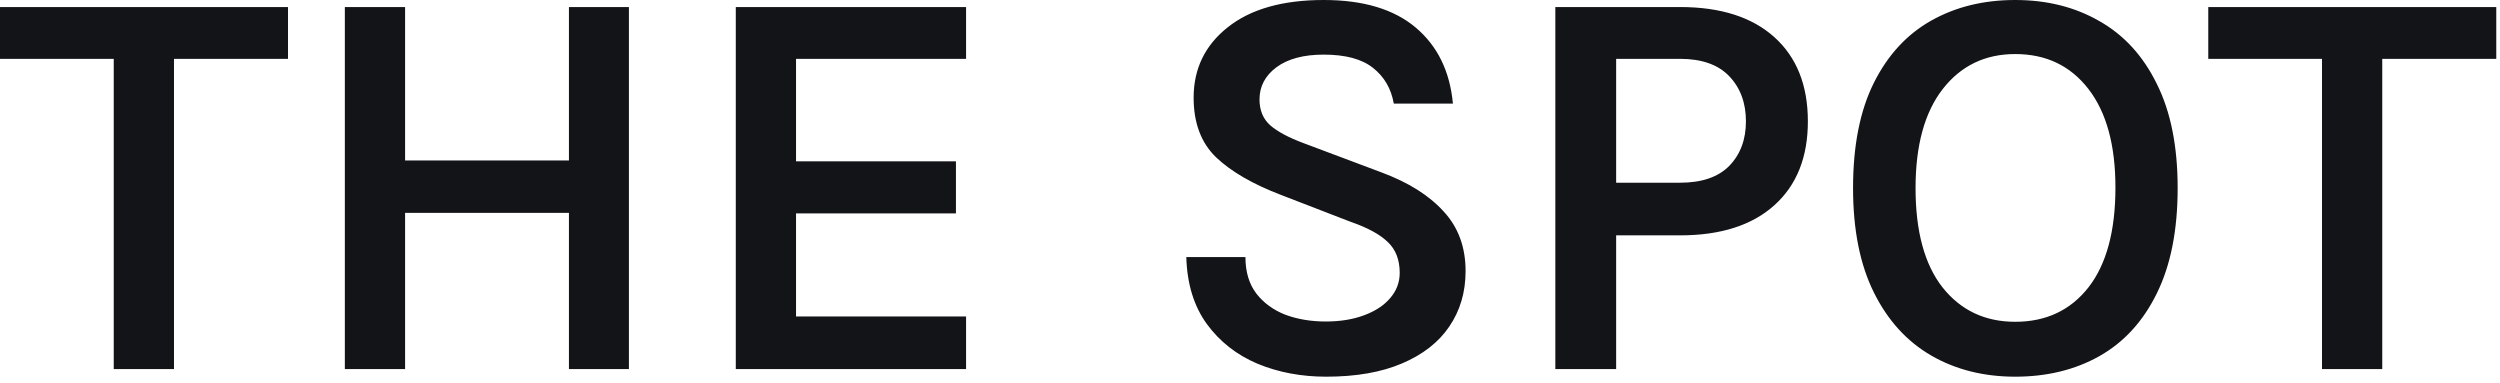 <?xml version="1.0" encoding="UTF-8"?>
<svg xmlns="http://www.w3.org/2000/svg" width="222" height="34" viewBox="0 0 222 34" fill="none">
  <path d="M1.22096e-05 5.225V0.625H25.575V5.225H14.25L15.45 4V32.775H10.1V4L11.3 5.225H1.22096e-05ZM30.622 0.625H35.972V14.25H50.522V0.625H55.847V32.775H50.522V18.9H35.972V32.775H30.622V0.625ZM65.338 32.775V0.625H85.787V5.225H70.688V14.325H84.888V18.95H70.688V28.1H85.787V32.775H65.338ZM117.769 33.45C115.552 33.45 113.519 33.067 111.669 32.3C109.819 31.517 108.319 30.342 107.169 28.775C106.019 27.192 105.41 25.208 105.344 22.825H110.594C110.594 24.142 110.919 25.225 111.569 26.075C112.219 26.908 113.077 27.533 114.144 27.95C115.227 28.35 116.419 28.55 117.719 28.55C119.002 28.55 120.135 28.367 121.119 28C122.119 27.633 122.894 27.125 123.444 26.475C124.01 25.825 124.294 25.075 124.294 24.225C124.294 23.075 123.944 22.167 123.244 21.5C122.544 20.817 121.444 20.217 119.944 19.7L113.794 17.325C111.26 16.358 109.327 15.242 107.994 13.975C106.66 12.692 105.994 10.925 105.994 8.675C105.994 6.108 107.002 4.025 109.019 2.425C111.052 0.808 113.894 -3.09944e-06 117.544 -3.09944e-06C121.06 -3.09944e-06 123.785 0.817 125.719 2.45C127.652 4.083 128.752 6.333 129.019 9.2H123.769C123.535 7.867 122.919 6.808 121.919 6.025C120.935 5.242 119.477 4.85 117.544 4.85C115.76 4.85 114.36 5.225 113.344 5.975C112.344 6.725 111.844 7.675 111.844 8.825C111.844 9.792 112.16 10.558 112.794 11.125C113.444 11.692 114.444 12.225 115.794 12.725L122.719 15.325C125.085 16.208 126.91 17.358 128.194 18.775C129.494 20.175 130.144 21.942 130.144 24.075C130.144 25.942 129.66 27.583 128.694 29C127.744 30.4 126.344 31.492 124.494 32.275C122.66 33.058 120.419 33.45 117.769 33.45ZM138.114 32.775V0.625H149.189C152.789 0.625 155.581 1.517 157.564 3.3C159.547 5.083 160.539 7.575 160.539 10.775C160.539 13.958 159.547 16.442 157.564 18.225C155.581 20.008 152.789 20.9 149.189 20.9H143.514V32.775H138.114ZM143.514 16.225H149.189C151.122 16.225 152.581 15.725 153.564 14.725C154.547 13.708 155.039 12.392 155.039 10.775C155.039 9.142 154.547 7.808 153.564 6.775C152.581 5.742 151.122 5.225 149.189 5.225H143.514V16.225ZM178.951 33.45C176.151 33.45 173.668 32.825 171.501 31.575C169.335 30.325 167.635 28.458 166.401 25.975C165.168 23.492 164.551 20.4 164.551 16.7C164.551 12.933 165.168 9.817 166.401 7.35C167.635 4.883 169.335 3.042 171.501 1.825C173.668 0.608 176.151 -3.09944e-06 178.951 -3.09944e-06C181.768 -3.09944e-06 184.26 0.625 186.426 1.875C188.61 3.108 190.31 4.967 191.526 7.45C192.76 9.917 193.376 13 193.376 16.7C193.376 20.433 192.76 23.55 191.526 26.05C190.31 28.533 188.61 30.392 186.426 31.625C184.26 32.842 181.768 33.45 178.951 33.45ZM178.951 28.575C181.685 28.575 183.851 27.558 185.451 25.525C187.051 23.475 187.851 20.517 187.851 16.65C187.851 12.883 187.051 9.967 185.451 7.9C183.851 5.833 181.685 4.8 178.951 4.8C176.268 4.8 174.118 5.842 172.501 7.925C170.901 9.992 170.101 12.917 170.101 16.7C170.101 20.55 170.901 23.492 172.501 25.525C174.118 27.558 176.268 28.575 178.951 28.575ZM196.094 5.225V0.625H221.669V5.225H210.344L211.544 4V32.775H206.194V4L207.394 5.225H196.094Z" fill="#121418"></path>
</svg>
